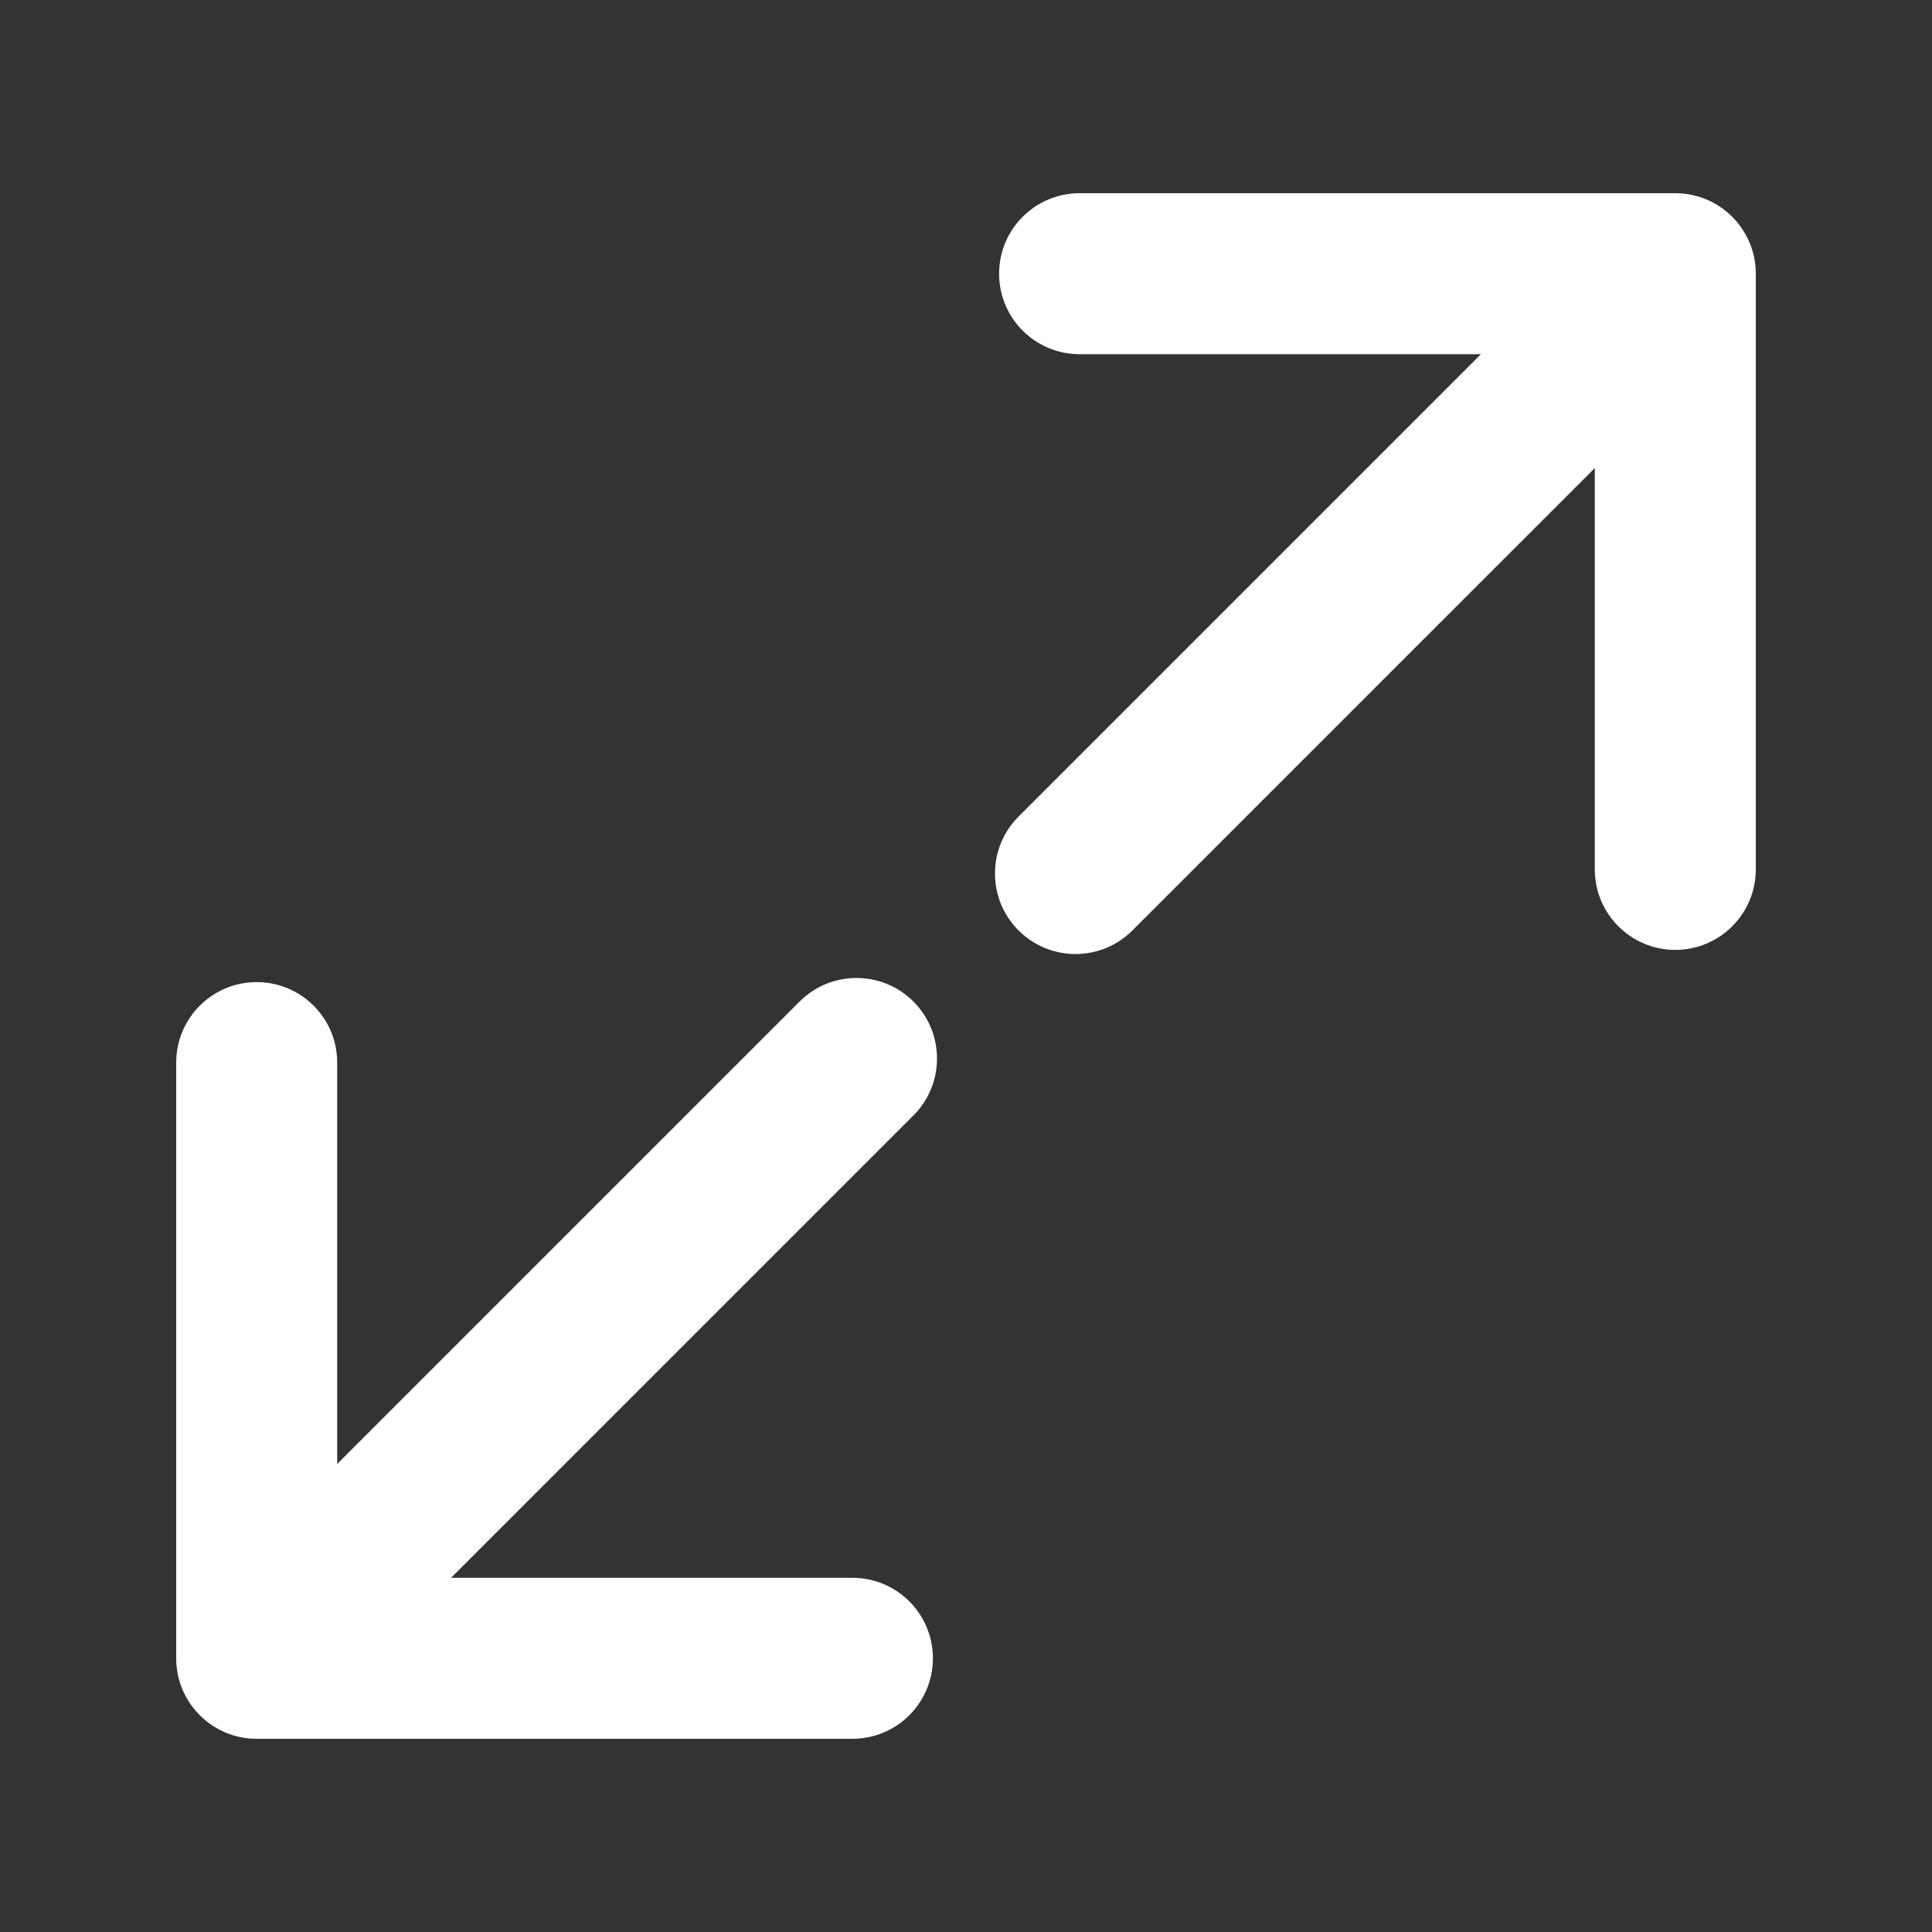 <svg width="30" height="30" viewBox="0 0 30 30" fill="none" xmlns="http://www.w3.org/2000/svg">
<rect x="0" y="0" width="30" height="30" fill="#333333" stroke="none"/>
<path fill-rule="evenodd" clip-rule="evenodd" d="M16.764 3H26.014C26.704 3 27.264 3.56 27.264 4.25V13.5C27.264 14.19 26.704 14.75 26.014 14.75C25.323 14.75 24.764 14.19 24.764 13.5V7.268L17.584 14.448C17.096 14.936 16.305 14.936 15.816 14.448C15.328 13.959 15.328 13.168 15.816 12.68L22.996 5.5H16.764C16.073 5.5 15.514 4.94 15.514 4.25C15.514 3.56 16.073 3 16.764 3Z" fill="white"/>
<path fill-rule="evenodd" clip-rule="evenodd" d="M13.236 27L3.986 27C3.296 27 2.736 26.44 2.736 25.75L2.736 16.5C2.736 15.81 3.296 15.25 3.986 15.25C4.677 15.25 5.236 15.81 5.236 16.5L5.236 22.732L12.416 15.552C12.904 15.064 13.696 15.064 14.184 15.552C14.672 16.041 14.672 16.832 14.184 17.32L7.004 24.5L13.236 24.5C13.927 24.5 14.486 25.06 14.486 25.75C14.486 26.44 13.927 27 13.236 27Z" fill="white"/>
</svg>
